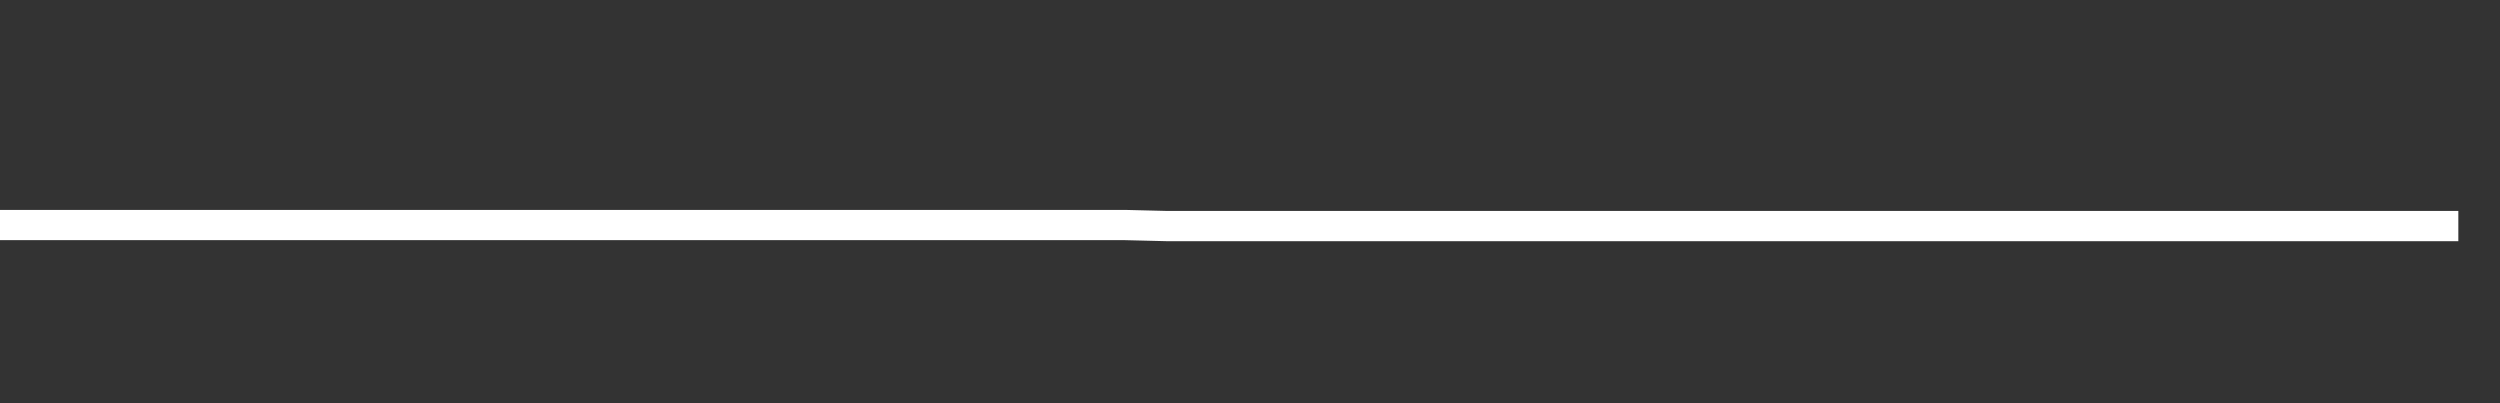 <svg xmlns="http://www.w3.org/2000/svg" width="248" height="40" viewBox="0 0 248 40" shape-rendering="auto"><rect x="0" y="0" width="248" height="40" fill="#333333" stroke="none"/><polyline points="0, 22.323 4.133, 22.323 8.267, 22.323 12.4, 22.323 16.533, 22.323 20.667, 22.323 24.8, 22.323 28.933, 22.323 33.067, 22.323 37.2, 22.323 41.333, 22.323 45.467, 22.323 49.6, 22.323 53.733, 22.323 57.867, 22.323 62, 22.323 66.133, 22.323 70.267, 22.323 74.4, 22.323 78.533, 22.323 82.667, 22.323 86.8, 22.323 90.933, 22.323 95.067, 22.323 99.2, 22.323 103.333, 22.323 107.467, 22.323 111.6, 22.323 115.733, 22.425 119.867, 22.425 124, 22.425 128.133, 22.425 132.267, 22.425 136.4, 22.425 140.533, 22.425 144.667, 22.425 148.8, 22.425 152.933, 22.425 157.067, 22.425 161.2, 22.425 165.333, 22.425 169.467, 22.425 173.6, 22.425 177.733, 22.425 181.867, 22.425 186, 22.425 190.133, 22.425 194.267, 22.425 198.4, 22.425 202.533, 22.425 206.667, 22.425 210.8, 22.425 214.933, 22.425 219.067, 22.425 223.2, 22.425 227.333, 22.425 231.467, 22.425 235.6, 22.425 239.733, 22.425 243.867, 22.425 248" stroke="#fff" stroke-width="3" stroke-opacity="1" fill="none" fill-opacity="0"></polyline></svg>